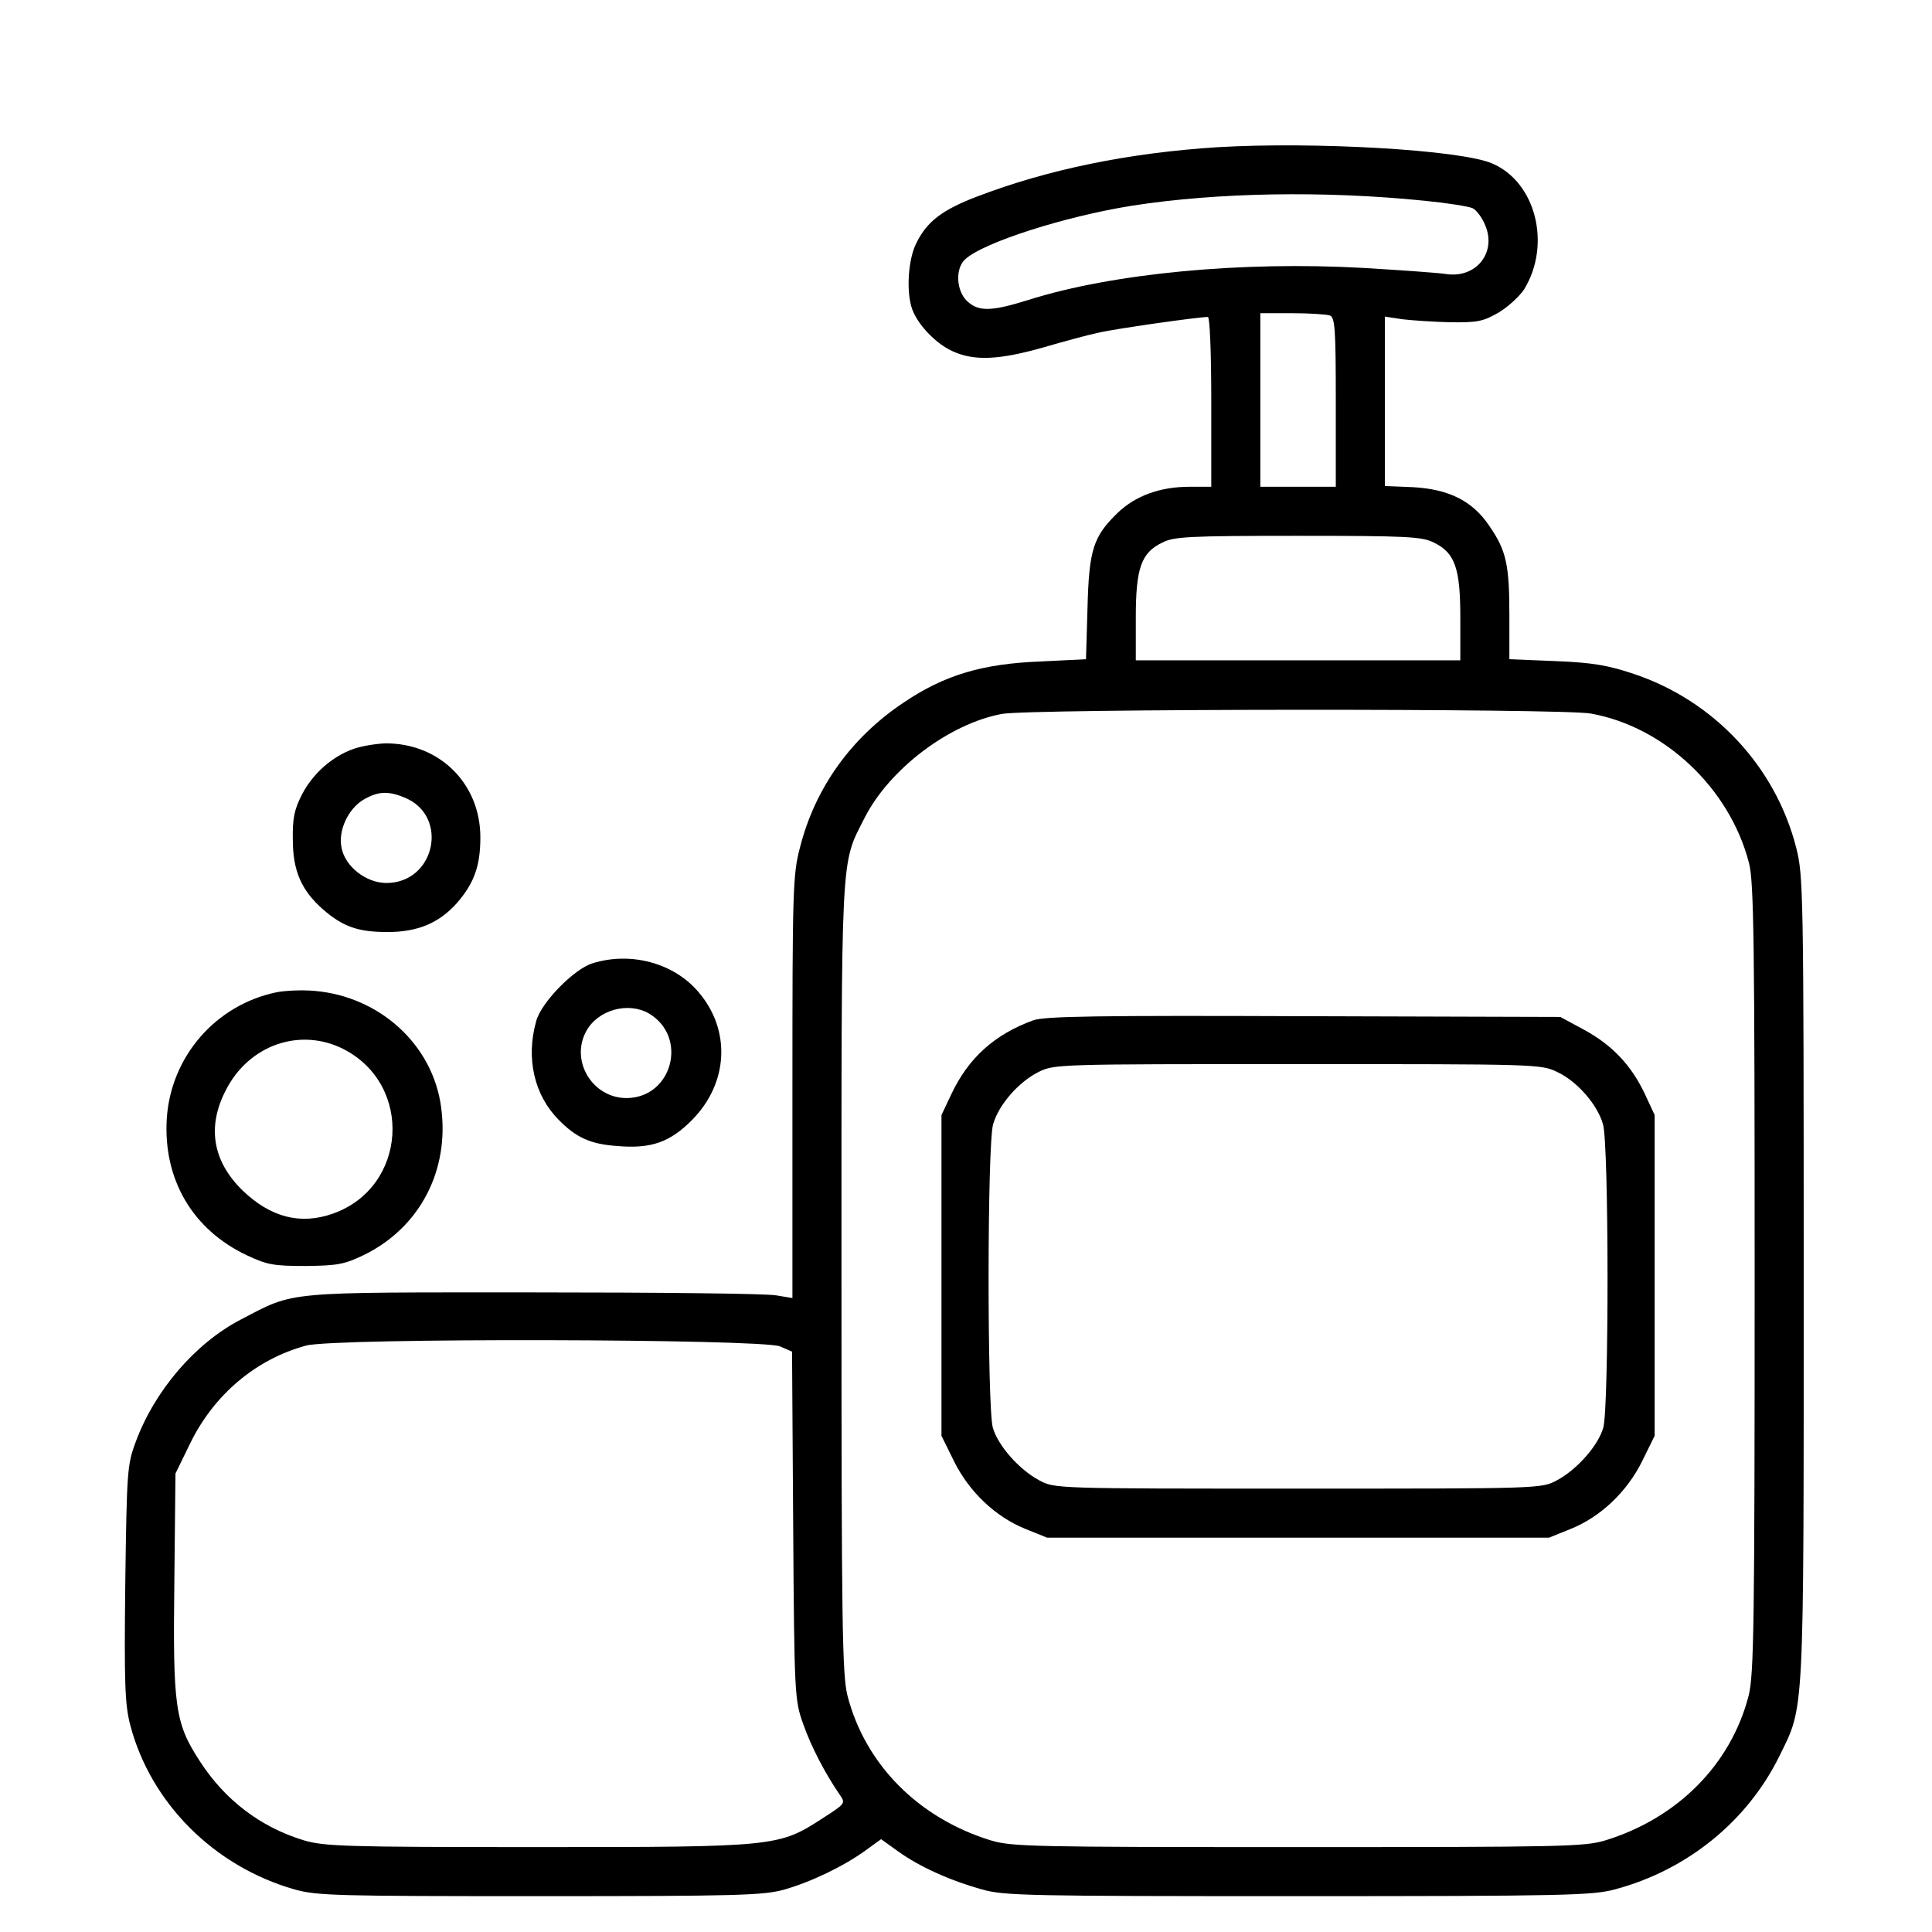 <svg preserveAspectRatio="xMidYMid meet" viewBox="0 0 512 512" height="512pt" width="512pt" xmlns="http://www.w3.org/2000/svg" version="1.0">
<g stroke="none" fill="#000000" transform="translate(0,512) scale(0.1,-0.1)">
<path d="M3228 4730 c-237 -15 -451 -59 -639 -131 -92 -35 -132 -66 -160 -122
-23 -44 -28 -133 -11 -178 16 -42 64 -91 107 -110 57 -26 122 -23 239 10 55
16 121 34 146 39 40 10 265 42 291 42 5 0 9 -90 9 -225 l0 -225 -58 0 c-78 0
-143 -24 -190 -69 -65 -63 -76 -98 -80 -252 l-4 -136 -121 -6 c-154 -6 -254
-36 -361 -108 -140 -93 -236 -227 -276 -385 -19 -72 -20 -113 -20 -636 l0
-558 -42 7 c-24 5 -313 8 -643 8 -669 0 -631 4 -777 -72 -121 -63 -229 -189
-279 -326 -22 -59 -23 -79 -27 -373 -3 -265 -1 -321 13 -375 54 -207 222 -375
435 -436 60 -17 113 -18 650 -18 523 0 592 2 647 17 71 20 159 62 218 105 l40
29 46 -33 c56 -40 135 -76 221 -100 58 -17 122 -18 838 -18 709 0 781 2 840
18 191 51 350 180 435 352 67 137 65 86 65 1266 0 1028 -1 1069 -20 1143 -55
215 -218 389 -430 460 -69 23 -109 30 -207 34 l-123 5 0 116 c0 134 -8 172
-53 237 -44 66 -107 98 -204 103 l-73 3 0 225 0 224 46 -7 c25 -3 82 -7 127
-8 73 -1 87 2 129 26 25 15 55 43 67 61 73 119 31 285 -85 334 -84 36 -471 58
-726 43z m547 -142 c61 -6 118 -15 128 -20 10 -5 25 -25 33 -45 31 -73 -25
-142 -105 -129 -20 3 -118 10 -219 16 -320 18 -663 -14 -887 -85 -99 -31 -132
-31 -162 -3 -29 27 -32 87 -5 111 49 45 266 114 443 142 225 35 508 40 774 13z
m-251 -304 c14 -5 16 -35 16 -230 l0 -224 -100 0 -100 0 0 230 0 230 84 0 c46
0 91 -3 100 -6z m276 -602 c56 -27 70 -68 70 -199 l0 -113 -430 0 -430 0 0
113 c0 131 14 172 70 199 31 16 71 18 360 18 289 0 329 -2 360 -18z m416 -453
c195 -35 368 -198 419 -396 13 -49 15 -209 15 -1101 0 -920 -2 -1051 -16
-1106 -47 -182 -188 -324 -379 -383 -56 -17 -110 -18 -815 -18 -705 0 -759 1
-815 18 -191 59 -332 201 -379 383 -14 55 -16 186 -16 1106 0 1146 -3 1094 61
1220 65 129 224 250 364 276 72 14 1486 15 1561 1z m-2149 -1677 l32 -14 3
-461 c3 -453 4 -463 27 -527 21 -60 60 -134 97 -187 15 -22 14 -23 -45 -61
-117 -76 -123 -77 -756 -77 -514 0 -565 2 -620 18 -115 35 -209 107 -275 209
-66 101 -72 143 -68 473 l3 290 39 80 c63 129 174 223 307 259 75 21 1206 18
1256 -2z"></path>
<path d="M2738 2416 c-102 -37 -172 -100 -217 -196 l-26 -55 0 -425 0 -425 33
-67 c40 -81 110 -148 190 -180 l57 -23 665 0 665 0 57 23 c80 32 150 99 190
180 l33 67 0 425 0 425 -26 56 c-36 76 -86 129 -161 170 l-63 34 -680 2 c-542
2 -687 0 -717 -11z m1389 -137 c53 -25 106 -86 121 -138 16 -51 16 -750 1
-804 -13 -47 -69 -111 -123 -140 -41 -22 -43 -22 -686 -22 -643 0 -645 0 -686
22 -54 29 -110 93 -123 140 -15 54 -15 753 1 804 15 52 68 112 120 138 42 21
52 21 687 21 633 0 645 0 688 -21z"></path>
<path d="M936 3135 c-56 -20 -107 -65 -136 -121 -20 -39 -25 -63 -24 -119 0
-83 23 -135 80 -185 53 -46 93 -60 171 -60 80 0 137 24 184 77 46 53 62 99 62
174 0 143 -109 250 -252 249 -25 -1 -63 -7 -85 -15z m137 -129 c118 -49 80
-226 -49 -226 -54 0 -110 44 -119 94 -9 45 17 101 57 126 39 23 66 25 111 6z"></path>
<path d="M1570 2567 c-49 -15 -136 -104 -149 -153 -28 -99 -5 -197 60 -262 46
-47 84 -64 154 -69 91 -8 141 10 200 70 96 98 102 238 16 338 -65 77 -180 108
-281 76z m150 -133 c104 -62 62 -222 -58 -224 -92 -1 -152 99 -108 178 31 56
111 78 166 46z"></path>
<path d="M731 2490 c-160 -34 -278 -170 -289 -334 -10 -161 68 -295 213 -363
53 -25 71 -28 155 -28 84 1 102 4 154 29 148 72 228 224 205 392 -22 165 -162
293 -335 308 -33 3 -79 1 -103 -4z m179 -150 c186 -95 169 -366 -27 -436 -87
-31 -166 -10 -240 61 -79 77 -95 168 -45 265 61 121 197 168 312 110z"></path>
</g>
</svg>
